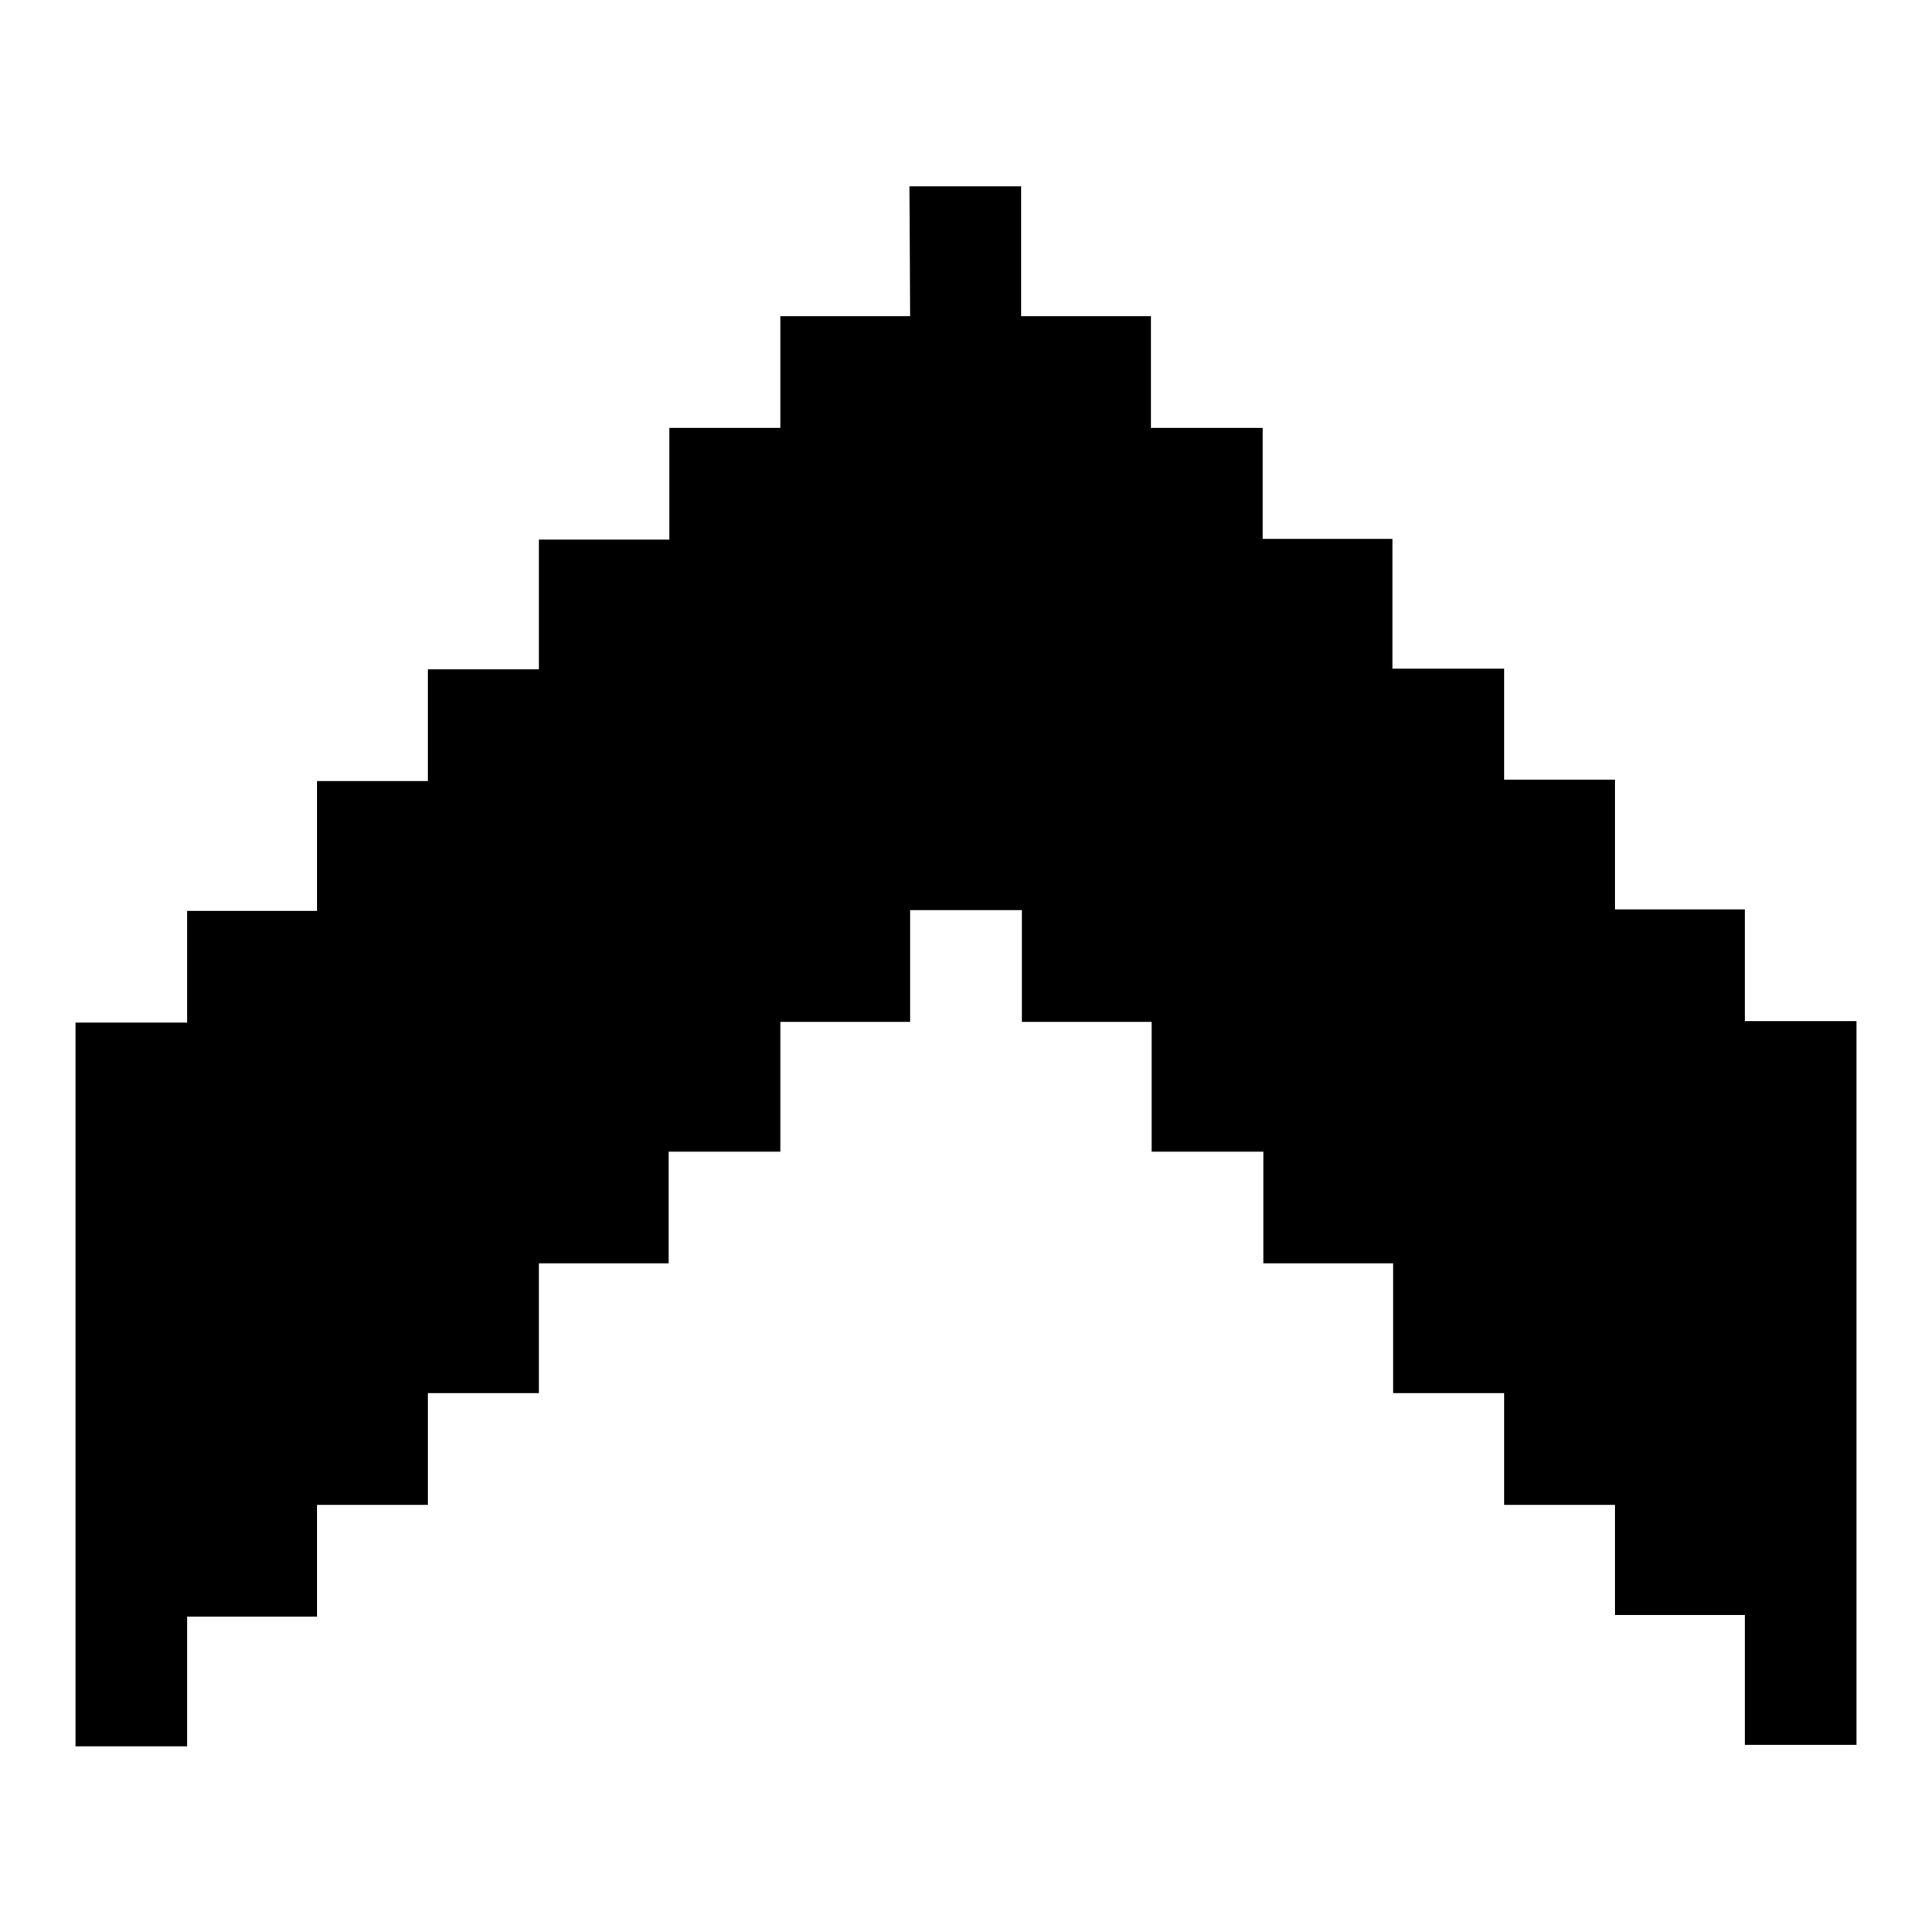 <?xml version="1.0" encoding="utf-8"?>
<!-- Svg Vector Icons : http://www.onlinewebfonts.com/icon -->
<!DOCTYPE svg PUBLIC "-//W3C//DTD SVG 1.1//EN" "http://www.w3.org/Graphics/SVG/1.1/DTD/svg11.dtd">
<svg version="1.1" xmlns="http://www.w3.org/2000/svg" xmlns:xlink="http://www.w3.org/1999/xlink" x="0px" y="0px" viewBox="0 0 256 256" enable-background="new 0 0 256 256" xml:space="preserve">
<g><g><path fill="#000000" d="M120.6,41.9h-17.2v14.8H88.7v14.8H71.4v17.2H56.7v14.8H42v17.2H24.8v14.8H10v95.9h14.8v-17.2H42v-14.8h14.7v-14.8h14.7v-17.2h17.2v-14.8h14.8v-17.2h17.2v-14.8h14.8v14.8h17.2v17.2h14.8v14.8h17.2v17.2h14.7v14.8H214V214h17.2v17.2H246v-95.9h-14.8v-14.8H214v-17.2h-14.7V88.6h-14.8V71.4h-17.2V56.7h-14.8V41.9h-17.2V24.7h-14.8L120.6,41.9L120.6,41.9z"/></g></g>
</svg>